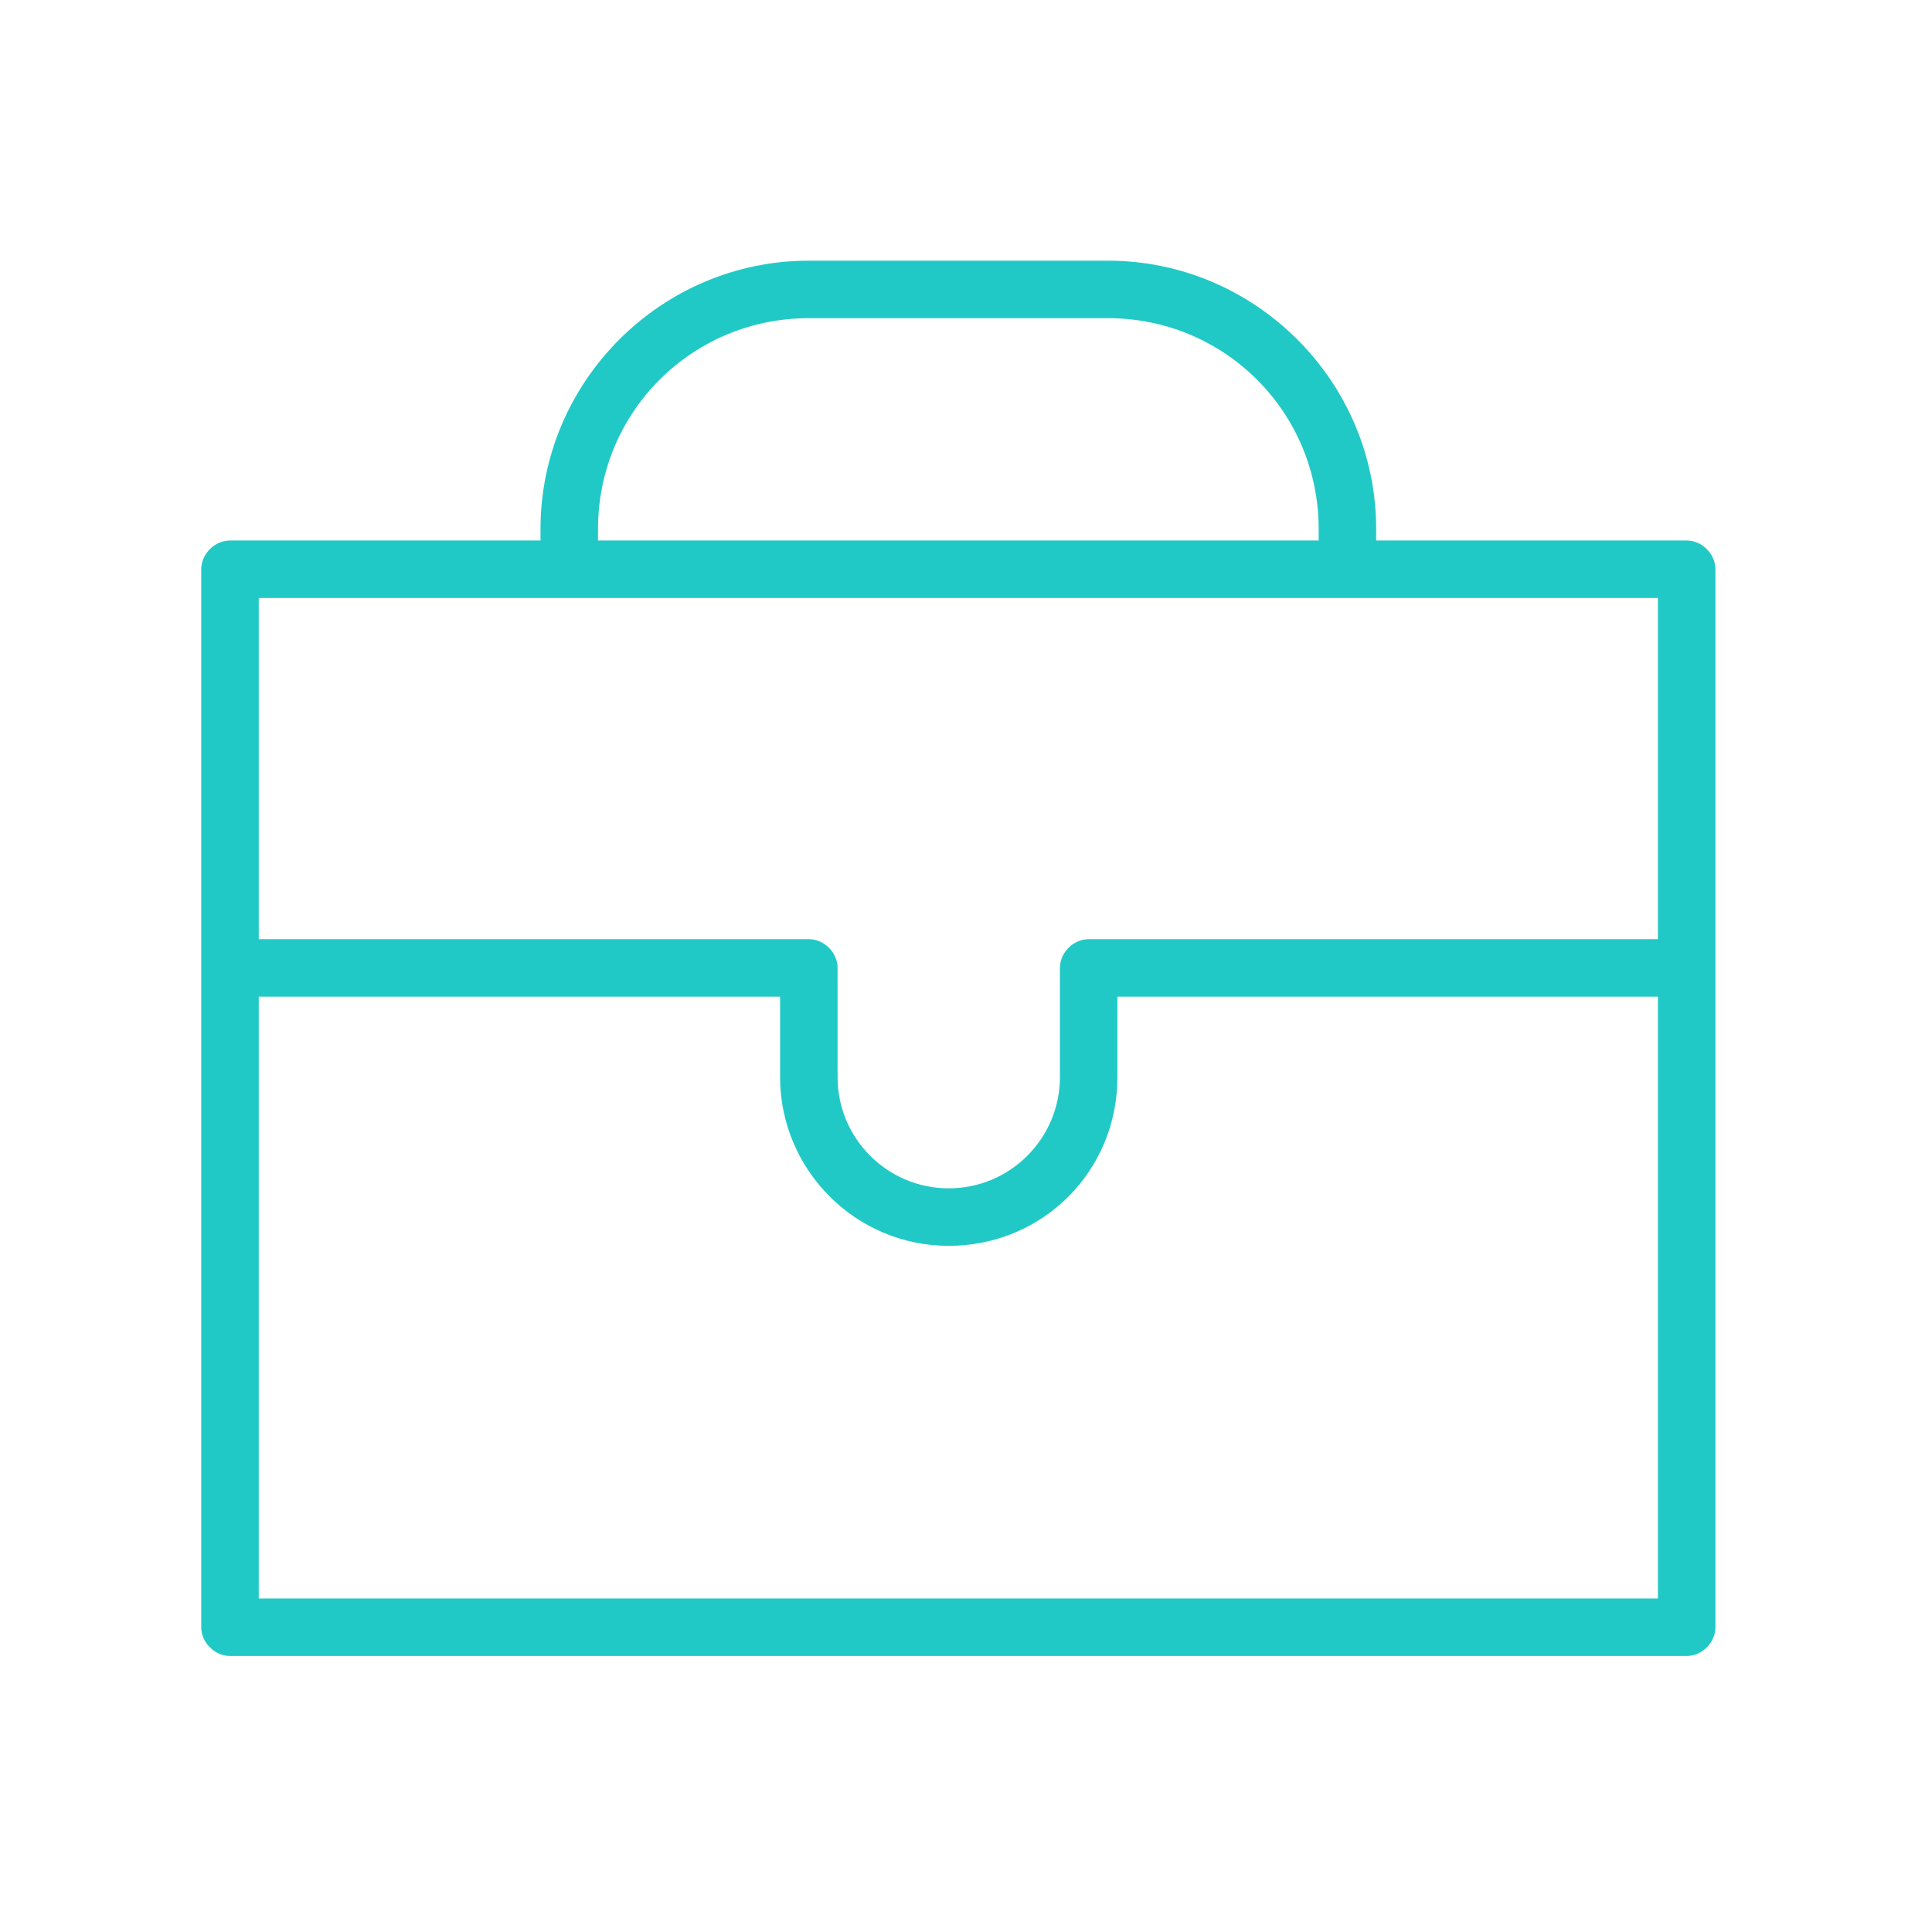 <?xml version="1.0" encoding="UTF-8"?> <!-- Generator: Adobe Illustrator 21.0.0, SVG Export Plug-In . SVG Version: 6.00 Build 0) --> <svg xmlns="http://www.w3.org/2000/svg" xmlns:xlink="http://www.w3.org/1999/xlink" id="Layer_1" x="0px" y="0px" viewBox="0 0 100.8 100.8" style="enable-background:new 0 0 100.8 100.8;" xml:space="preserve"> <style type="text/css"> .st0{fill:#21C9C6;} </style> <path class="st0" d="M88,28.2H71.8v-0.6c0-7.7-6.3-14-14-14H42.2c-7.7,0-14,6.3-14,14v0.6H12c-0.8,0-1.5,0.7-1.5,1.5v55.2 c0,0.8,0.7,1.5,1.5,1.5h76c0.8,0,1.5-0.7,1.5-1.5V29.7C89.5,28.9,88.8,28.2,88,28.2z M31.2,27.6c0-6.1,4.9-11,11-11h15.6 c6.1,0,11,4.9,11,11v0.6H31.2V27.6z M86.5,31.2V49H56.8c-0.8,0-1.5,0.7-1.5,1.5v5.7c0,3.2-2.6,5.8-5.8,5.8s-5.8-2.6-5.8-5.8v-5.7 c0-0.8-0.7-1.5-1.5-1.5H13.5V31.2H86.5z M13.5,83.4V52h27.2v4.2c0,4.8,3.9,8.8,8.8,8.8s8.8-3.9,8.8-8.8V52h28.2v31.4H13.5z"></path> </svg> 